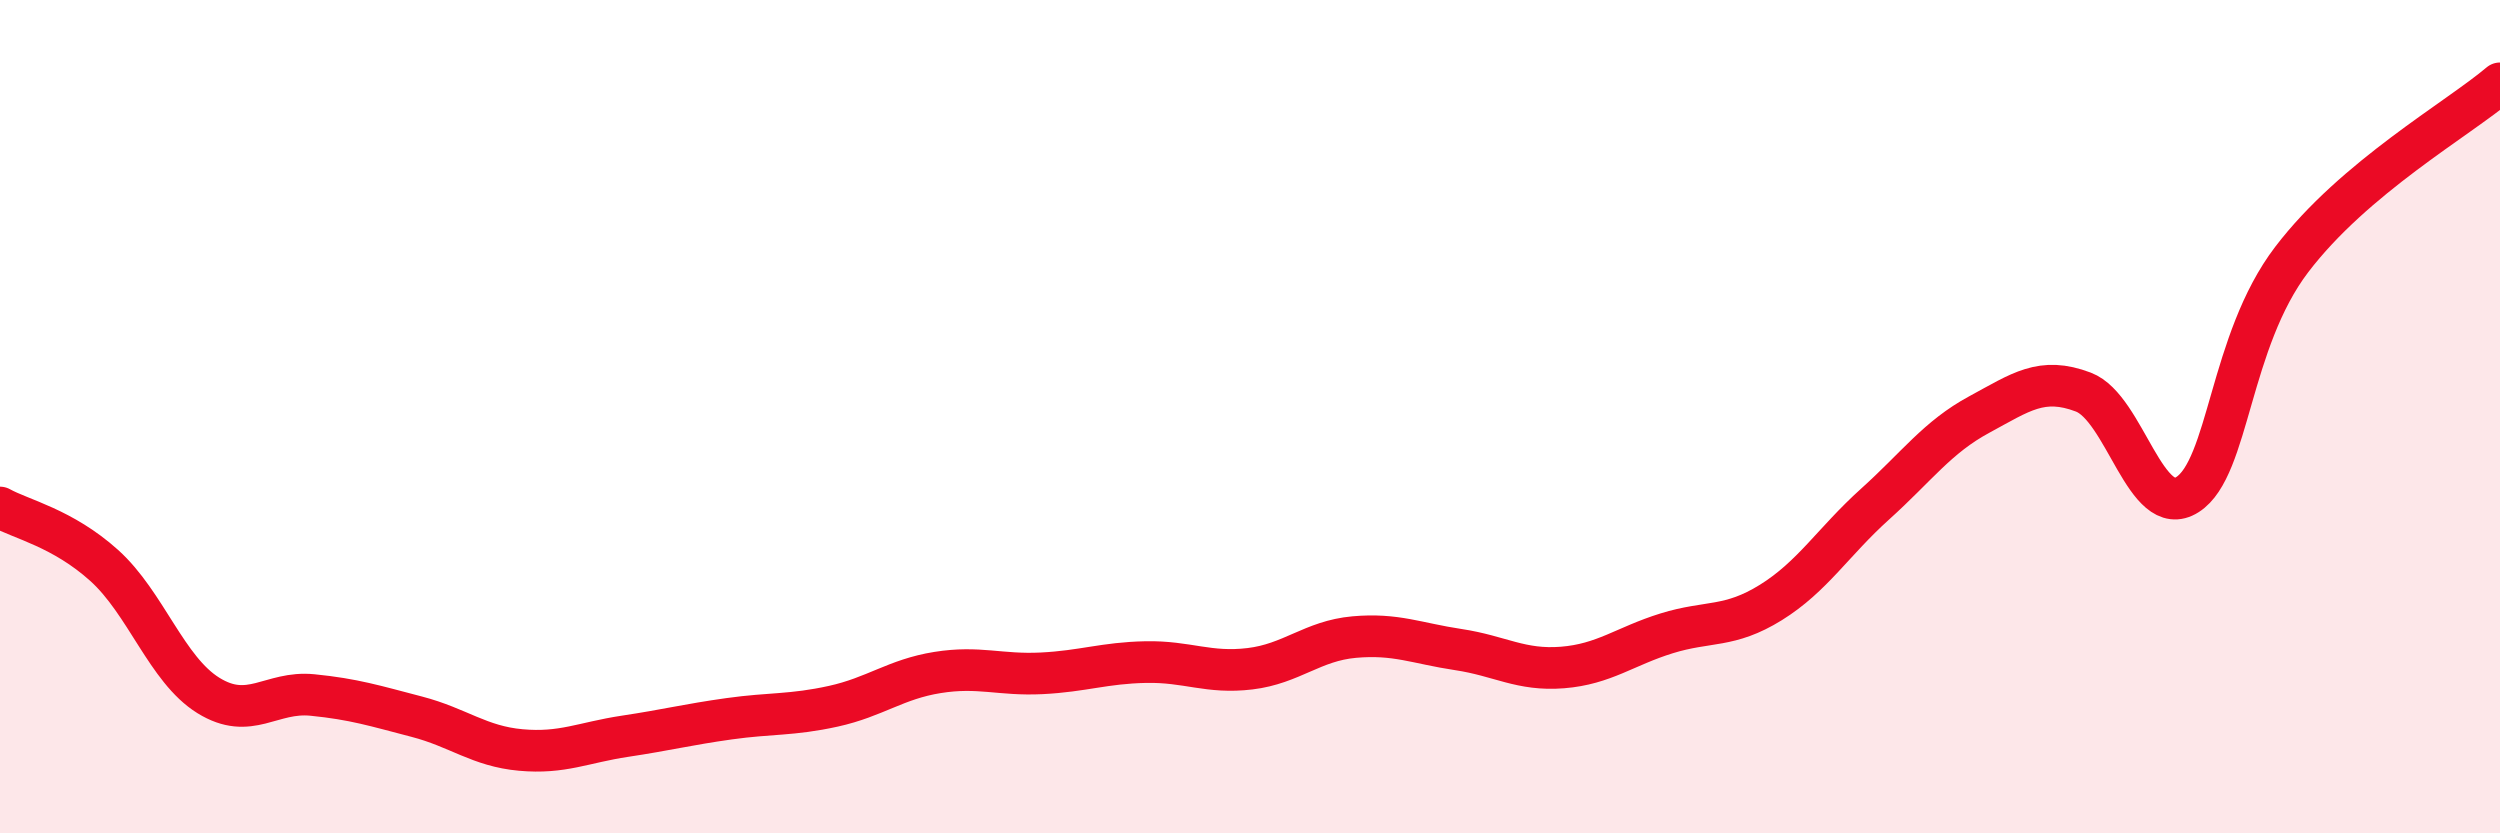 
    <svg width="60" height="20" viewBox="0 0 60 20" xmlns="http://www.w3.org/2000/svg">
      <path
        d="M 0,12.18 C 0.5,12.46 1.5,12.67 2.5,13.57 C 3.5,14.47 4,16.07 5,16.69 C 6,17.31 6.5,16.58 7.5,16.68 C 8.5,16.78 9,16.94 10,17.2 C 11,17.46 11.5,17.91 12.5,18 C 13.5,18.09 14,17.82 15,17.67 C 16,17.52 16.5,17.39 17.5,17.25 C 18.5,17.11 19,17.17 20,16.95 C 21,16.73 21.5,16.3 22.5,16.14 C 23.5,15.98 24,16.21 25,16.16 C 26,16.11 26.5,15.91 27.5,15.89 C 28.5,15.87 29,16.17 30,16.05 C 31,15.93 31.5,15.38 32.5,15.29 C 33.5,15.2 34,15.44 35,15.59 C 36,15.74 36.5,16.1 37.5,16.02 C 38.5,15.94 39,15.51 40,15.2 C 41,14.89 41.5,15.08 42.5,14.46 C 43.5,13.84 44,13 45,12.1 C 46,11.2 46.5,10.49 47.5,9.95 C 48.5,9.41 49,9.03 50,9.41 C 51,9.79 51.5,12.51 52.5,11.87 C 53.5,11.23 53.5,8.2 55,6.23 C 56.5,4.26 59,2.85 60,2L60 20L0 20Z"
        fill="#EB0A25"
        opacity="0.1"
        stroke-linecap="round"
        stroke-linejoin="round"
      />
      <path
        d="M 0,12.18 C 0.5,12.46 1.5,12.67 2.5,13.57 C 3.5,14.47 4,16.07 5,16.69 C 6,17.31 6.5,16.58 7.5,16.68 C 8.5,16.78 9,16.94 10,17.2 C 11,17.46 11.5,17.91 12.5,18 C 13.5,18.09 14,17.82 15,17.67 C 16,17.52 16.5,17.39 17.5,17.25 C 18.5,17.11 19,17.17 20,16.95 C 21,16.73 21.5,16.3 22.5,16.14 C 23.5,15.98 24,16.21 25,16.16 C 26,16.11 26.5,15.91 27.5,15.89 C 28.5,15.87 29,16.17 30,16.05 C 31,15.93 31.5,15.38 32.5,15.29 C 33.5,15.2 34,15.44 35,15.59 C 36,15.74 36.5,16.1 37.5,16.02 C 38.5,15.94 39,15.51 40,15.2 C 41,14.89 41.5,15.08 42.5,14.46 C 43.5,13.84 44,13 45,12.1 C 46,11.2 46.5,10.49 47.5,9.95 C 48.5,9.41 49,9.03 50,9.41 C 51,9.79 51.5,12.51 52.5,11.87 C 53.5,11.23 53.5,8.2 55,6.23 C 56.5,4.26 59,2.85 60,2"
        stroke="#EB0A25"
        stroke-width="1"
        fill="none"
        stroke-linecap="round"
        stroke-linejoin="round"
      />
    </svg>
  
